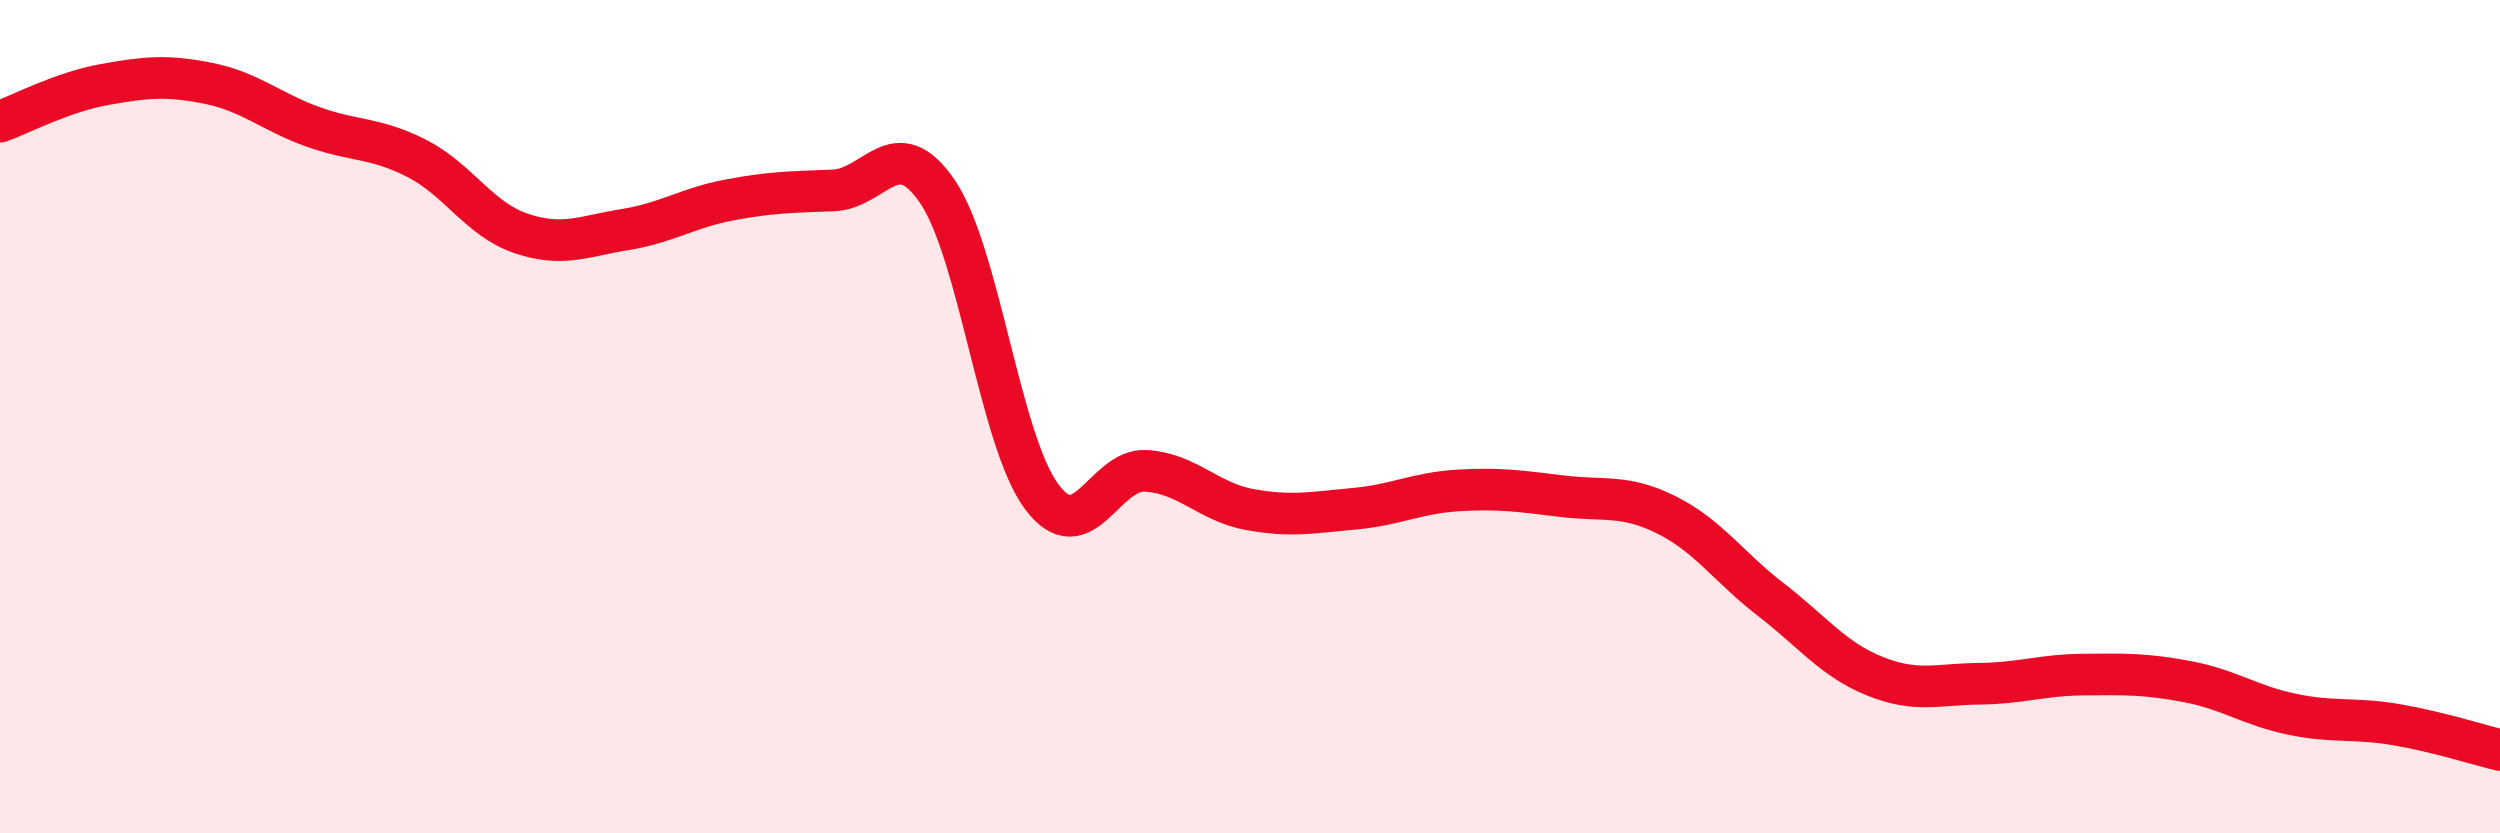 
    <svg width="60" height="20" viewBox="0 0 60 20" xmlns="http://www.w3.org/2000/svg">
      <path
        d="M 0,2.92 C 0.5,2.74 1.5,2.21 2.5,2.03 C 3.5,1.85 4,1.8 5,2 C 6,2.2 6.5,2.68 7.5,3.04 C 8.5,3.4 9,3.29 10,3.8 C 11,4.31 11.5,5.26 12.5,5.6 C 13.5,5.94 14,5.67 15,5.51 C 16,5.35 16.5,4.99 17.5,4.8 C 18.5,4.61 19,4.61 20,4.57 C 21,4.53 21.5,3.13 22.5,4.6 C 23.5,6.07 24,10.58 25,11.92 C 26,13.26 26.5,11.24 27.5,11.3 C 28.5,11.36 29,12.05 30,12.23 C 31,12.41 31.5,12.3 32.5,12.21 C 33.5,12.12 34,11.83 35,11.77 C 36,11.71 36.5,11.79 37.5,11.91 C 38.5,12.03 39,11.86 40,12.36 C 41,12.86 41.5,13.62 42.5,14.39 C 43.5,15.16 44,15.83 45,16.23 C 46,16.63 46.5,16.42 47.5,16.41 C 48.5,16.4 49,16.2 50,16.19 C 51,16.18 51.5,16.17 52.5,16.36 C 53.5,16.55 54,16.93 55,17.14 C 56,17.35 56.5,17.22 57.5,17.39 C 58.5,17.56 59.5,17.88 60,18L60 20L0 20Z"
        fill="#EB0A25"
        opacity="0.1"
        stroke-linecap="round"
        stroke-linejoin="round"
      />
      <path
        d="M 0,2.92 C 0.5,2.74 1.5,2.21 2.5,2.03 C 3.5,1.85 4,1.8 5,2 C 6,2.2 6.5,2.68 7.5,3.04 C 8.5,3.4 9,3.29 10,3.8 C 11,4.31 11.5,5.26 12.5,5.6 C 13.5,5.94 14,5.67 15,5.51 C 16,5.35 16.5,4.99 17.5,4.8 C 18.5,4.61 19,4.61 20,4.57 C 21,4.53 21.5,3.13 22.5,4.6 C 23.5,6.07 24,10.58 25,11.92 C 26,13.26 26.5,11.24 27.5,11.3 C 28.5,11.36 29,12.05 30,12.23 C 31,12.41 31.5,12.3 32.5,12.21 C 33.5,12.12 34,11.83 35,11.77 C 36,11.71 36.5,11.79 37.5,11.91 C 38.5,12.03 39,11.86 40,12.36 C 41,12.86 41.5,13.62 42.5,14.39 C 43.5,15.16 44,15.83 45,16.23 C 46,16.63 46.5,16.42 47.5,16.41 C 48.5,16.4 49,16.2 50,16.19 C 51,16.18 51.5,16.17 52.5,16.36 C 53.5,16.55 54,16.93 55,17.14 C 56,17.35 56.5,17.22 57.5,17.39 C 58.5,17.56 59.5,17.88 60,18"
        stroke="#EB0A25"
        stroke-width="1"
        fill="none"
        stroke-linecap="round"
        stroke-linejoin="round"
      />
    </svg>
  
